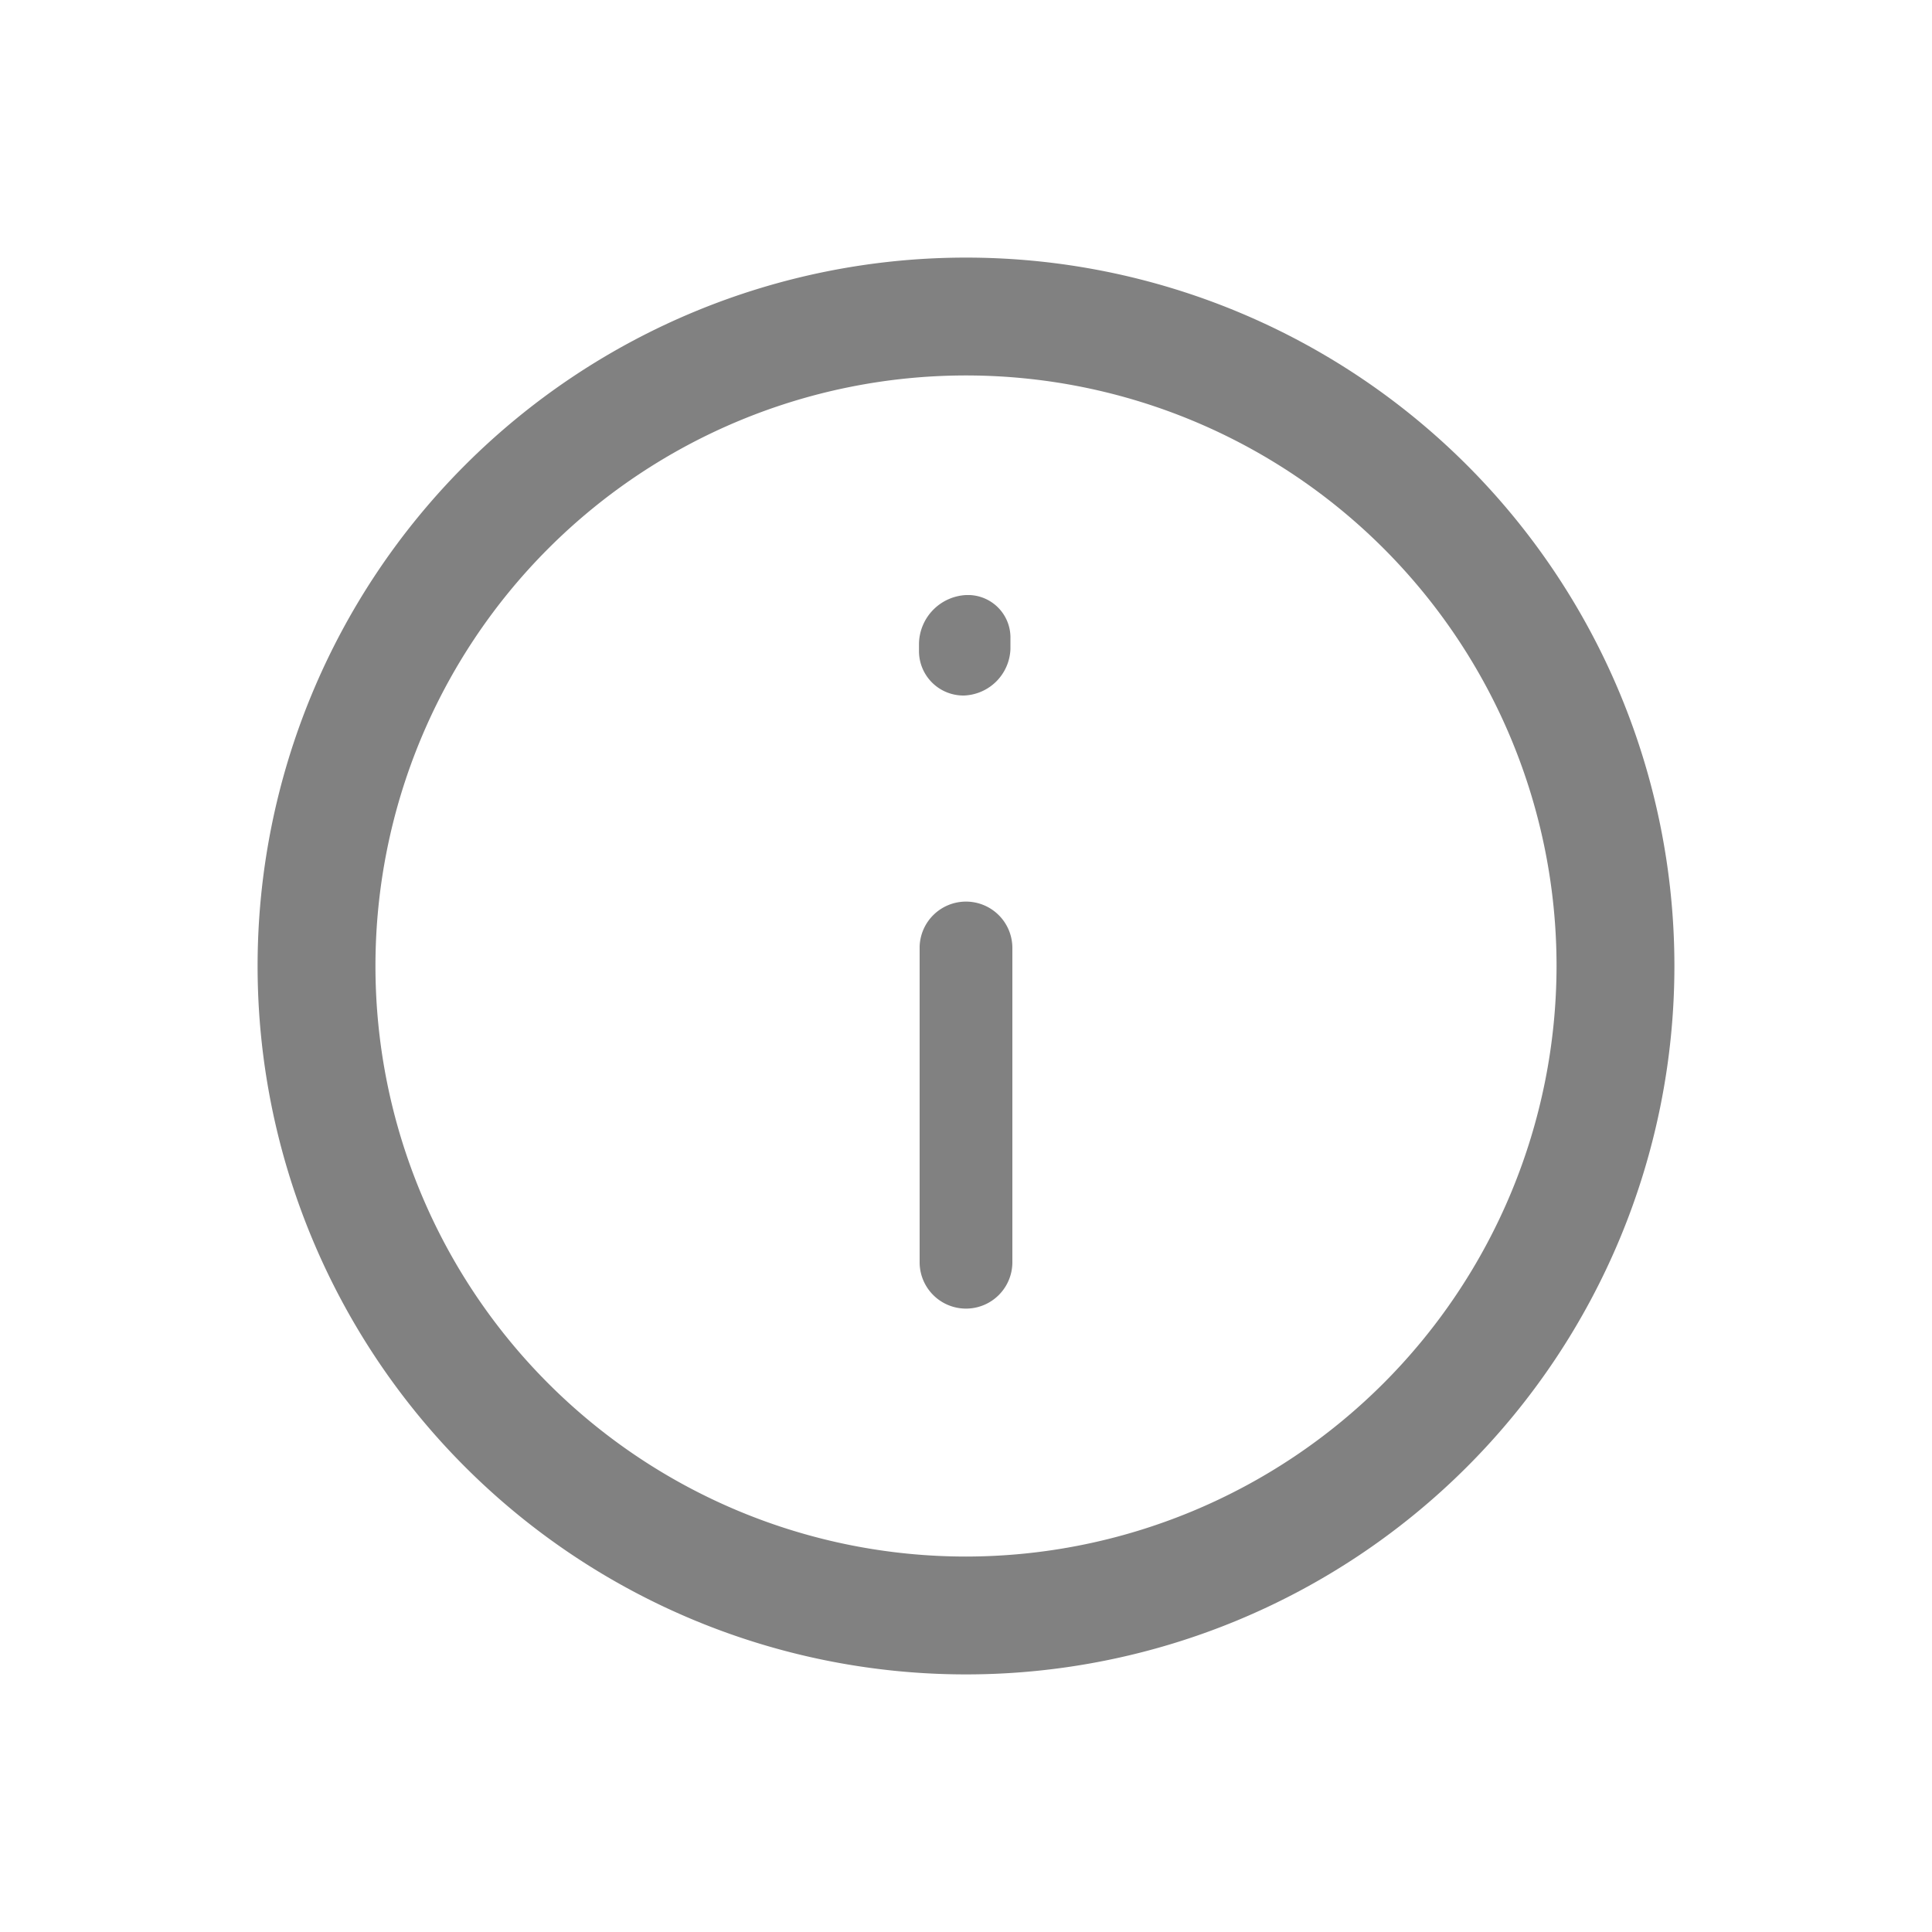 <svg xmlns="http://www.w3.org/2000/svg" class="icon info" width="22" height="22" viewBox="0 0 30 30">
							<g id="b5254f9c-0954-403e-934a-f5985b53ea49" data-name="Layer 5">
			<rect width="30" height="30" style="fill:none"></rect>
		</g>
		<g id="f0c1930a-a115-4134-8993-92e901ff1e3d" data-name="Layer 14">
			<g id="aa5686f0-2f20-4e0d-9014-50d08721edea" data-name="Layer 2">
				<g id="bef6052d-7aa4-4085-9baa-239021704b60" data-name="Group 2231">
					<path id="ffe2fb52-1e0f-4134-9ed9-7feb571ef64b" data-name="Path 1698" d="M15,4A11,11,0,1,0,26,15,11,11,0,0,0,15,4Zm0,20.17A9.17,9.17,0,1,1,24.17,15,9.18,9.18,0,0,1,15,24.17Z" style="fill:#818181"></path>
					<path id="b302807c-9318-4793-b9c0-d9f84e168899" data-name="Path 1699" d="M15,14a.72.72,0,0,0-.72.7v4.9a.72.72,0,1,0,1.44,0V14.73A.72.72,0,0,0,15,14Z" style="fill:#818181"></path>
					<path id="b3e97f41-f1c6-4bae-bd5f-512e7e34a5fd" data-name="Path 1700" d="M15,9.24a.77.77,0,0,0-.73.75v.12a.69.69,0,0,0,.7.69h0a.75.75,0,0,0,.72-.72V9.92a.66.66,0,0,0-.63-.68Z" style="fill:#818181"></path>
				</g>
			</g>
		</g>
						</svg>